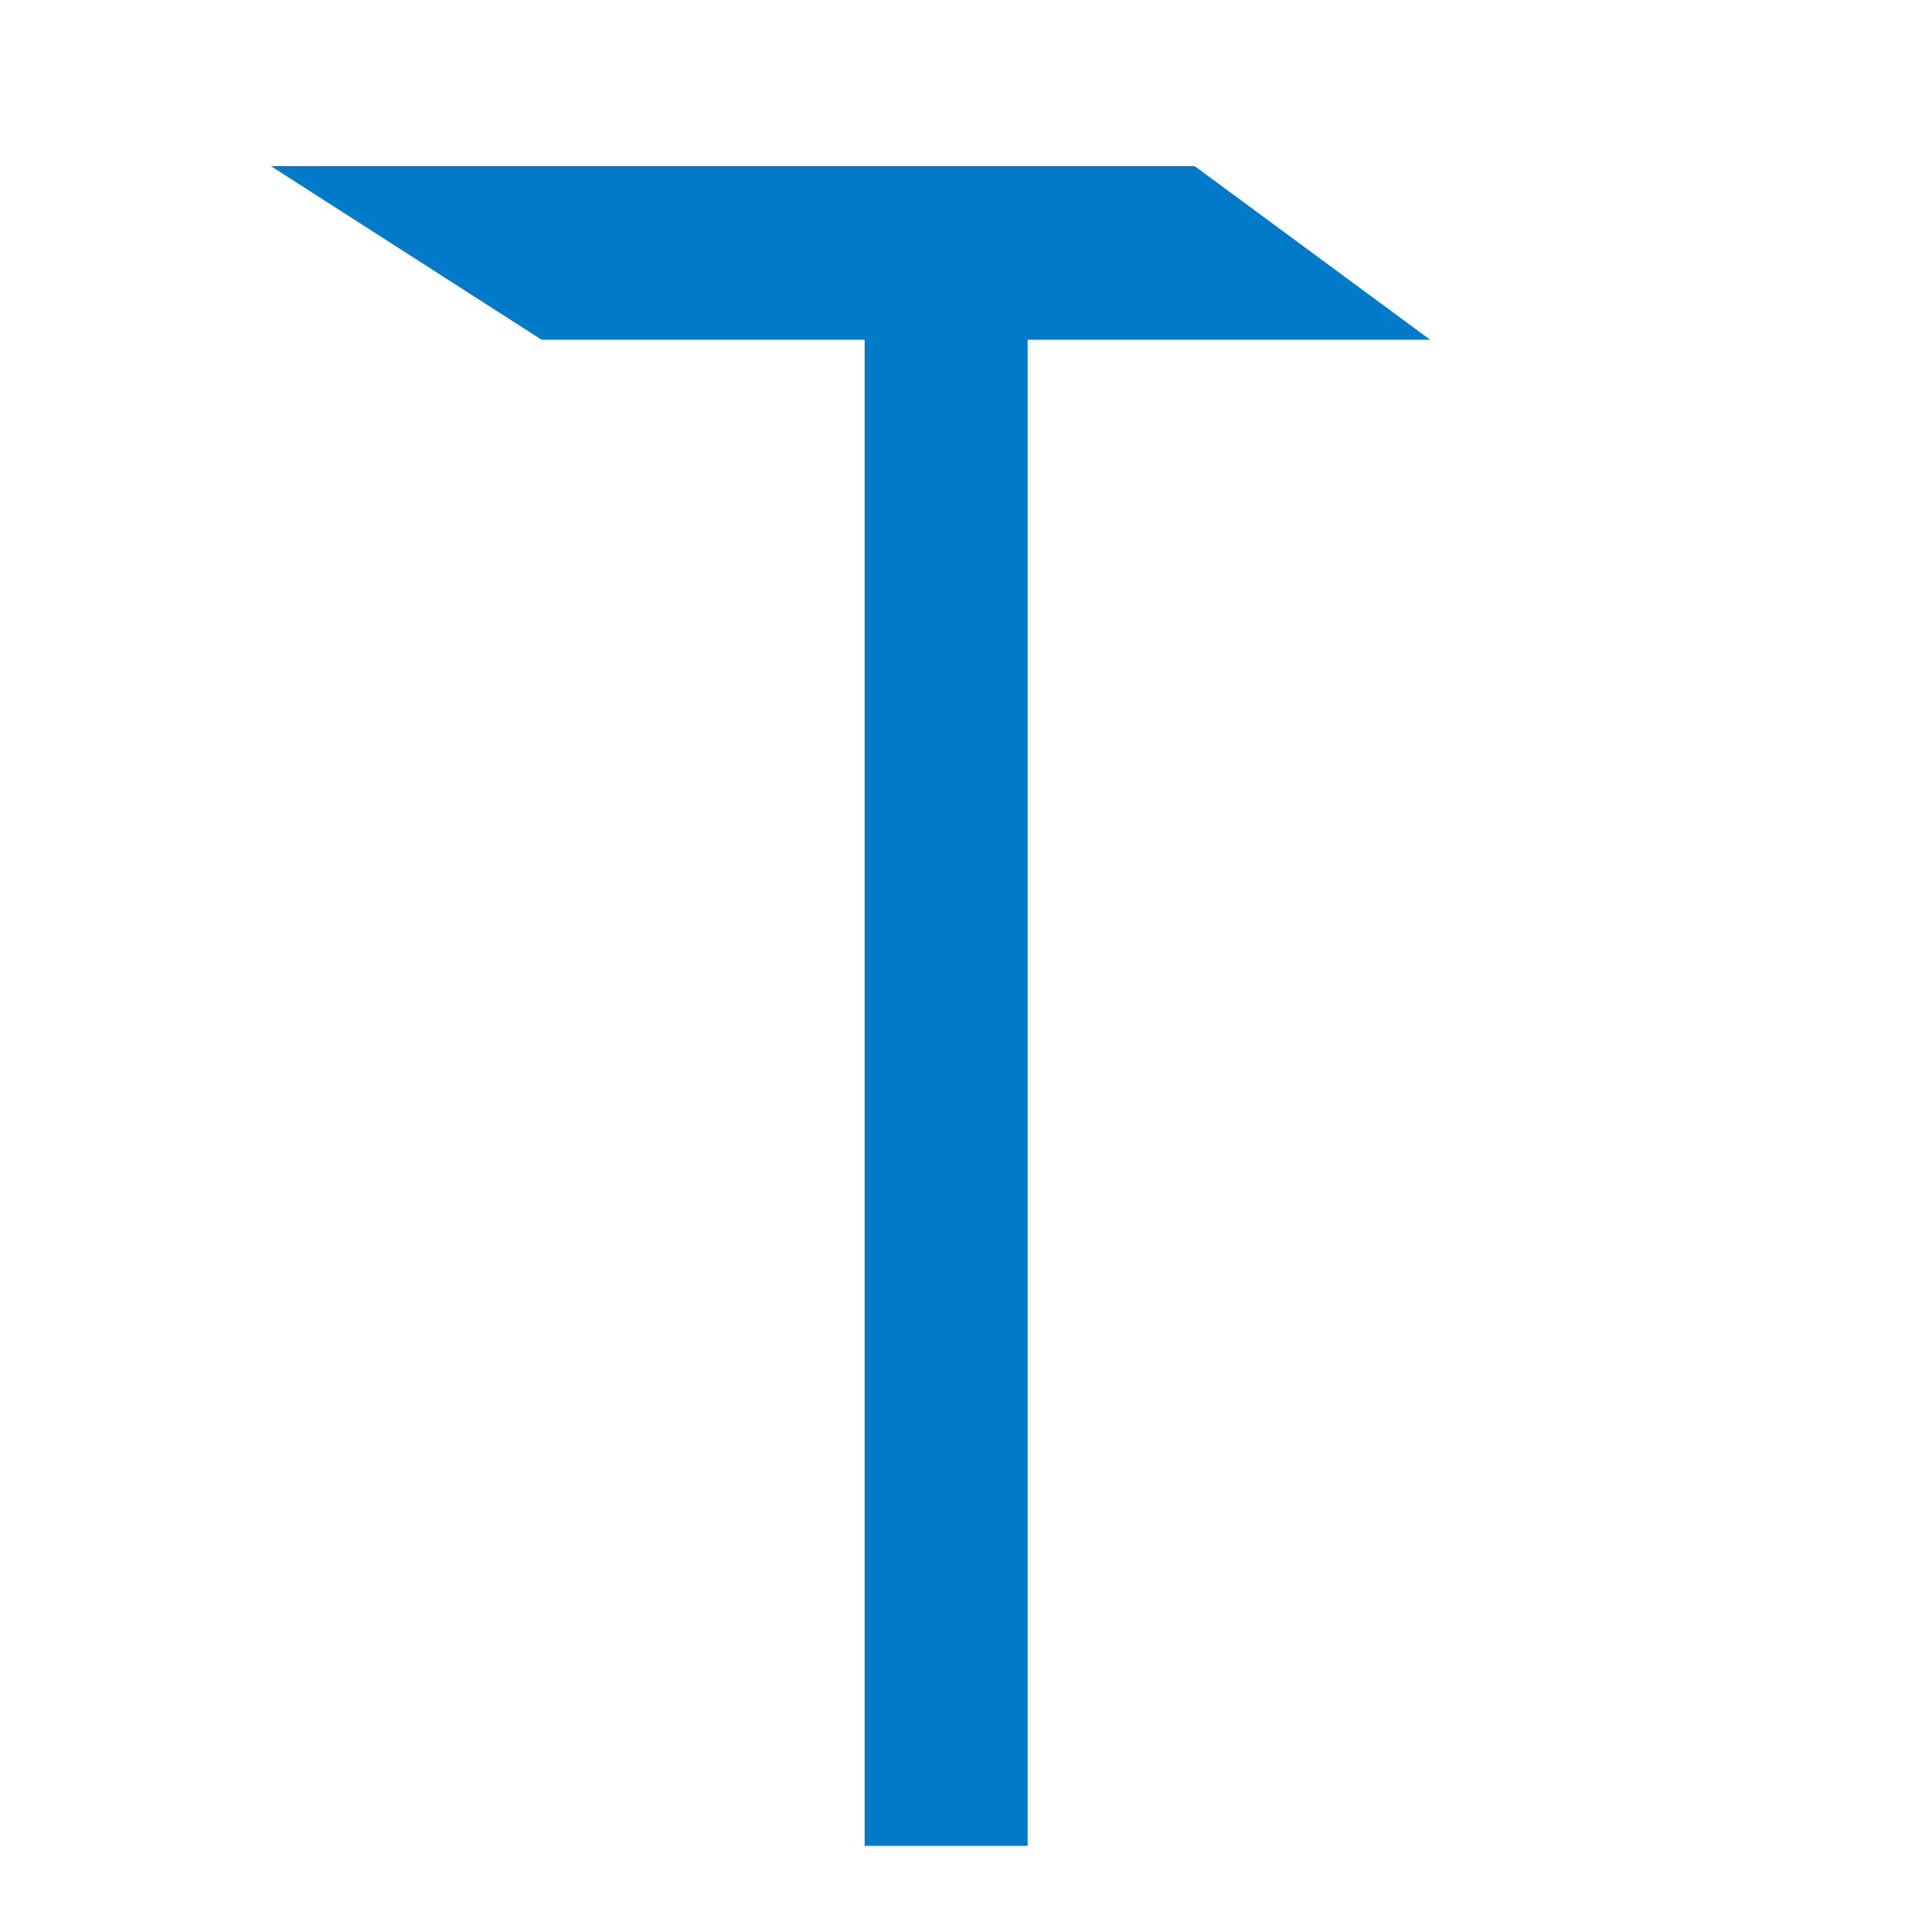 <svg xmlns="http://www.w3.org/2000/svg" xmlns:xlink="http://www.w3.org/1999/xlink" width="32" height="32" viewBox="0 0 32 32">
  <rect x="0" y="0" width="32" height="32" fill="#333333" stroke="none"/>
  <defs>
    <clipPath id="clip-_32x32">
      <rect width="32" height="32"/>
    </clipPath>
  </defs>
  <g id="_32x32" data-name="32x32" clip-path="url(#clip-_32x32)">
    <rect width="32" height="32" fill="#fff"/>
    <g id="Group_2" data-name="Group 2">
      <rect id="Rectangle_1" data-name="Rectangle 1" width="32" height="32" rx="3" fill="#fff"/>
      <path id="Path_1" data-name="Path 1" d="M-3976.916-1189.558h15.3l3.9,2.876h-6.666v24.946h-2.7v-24.946h-5.35Z" transform="translate(3981.403 1192.309)" fill="#017ac9"/>
    </g>
  </g>
</svg>
